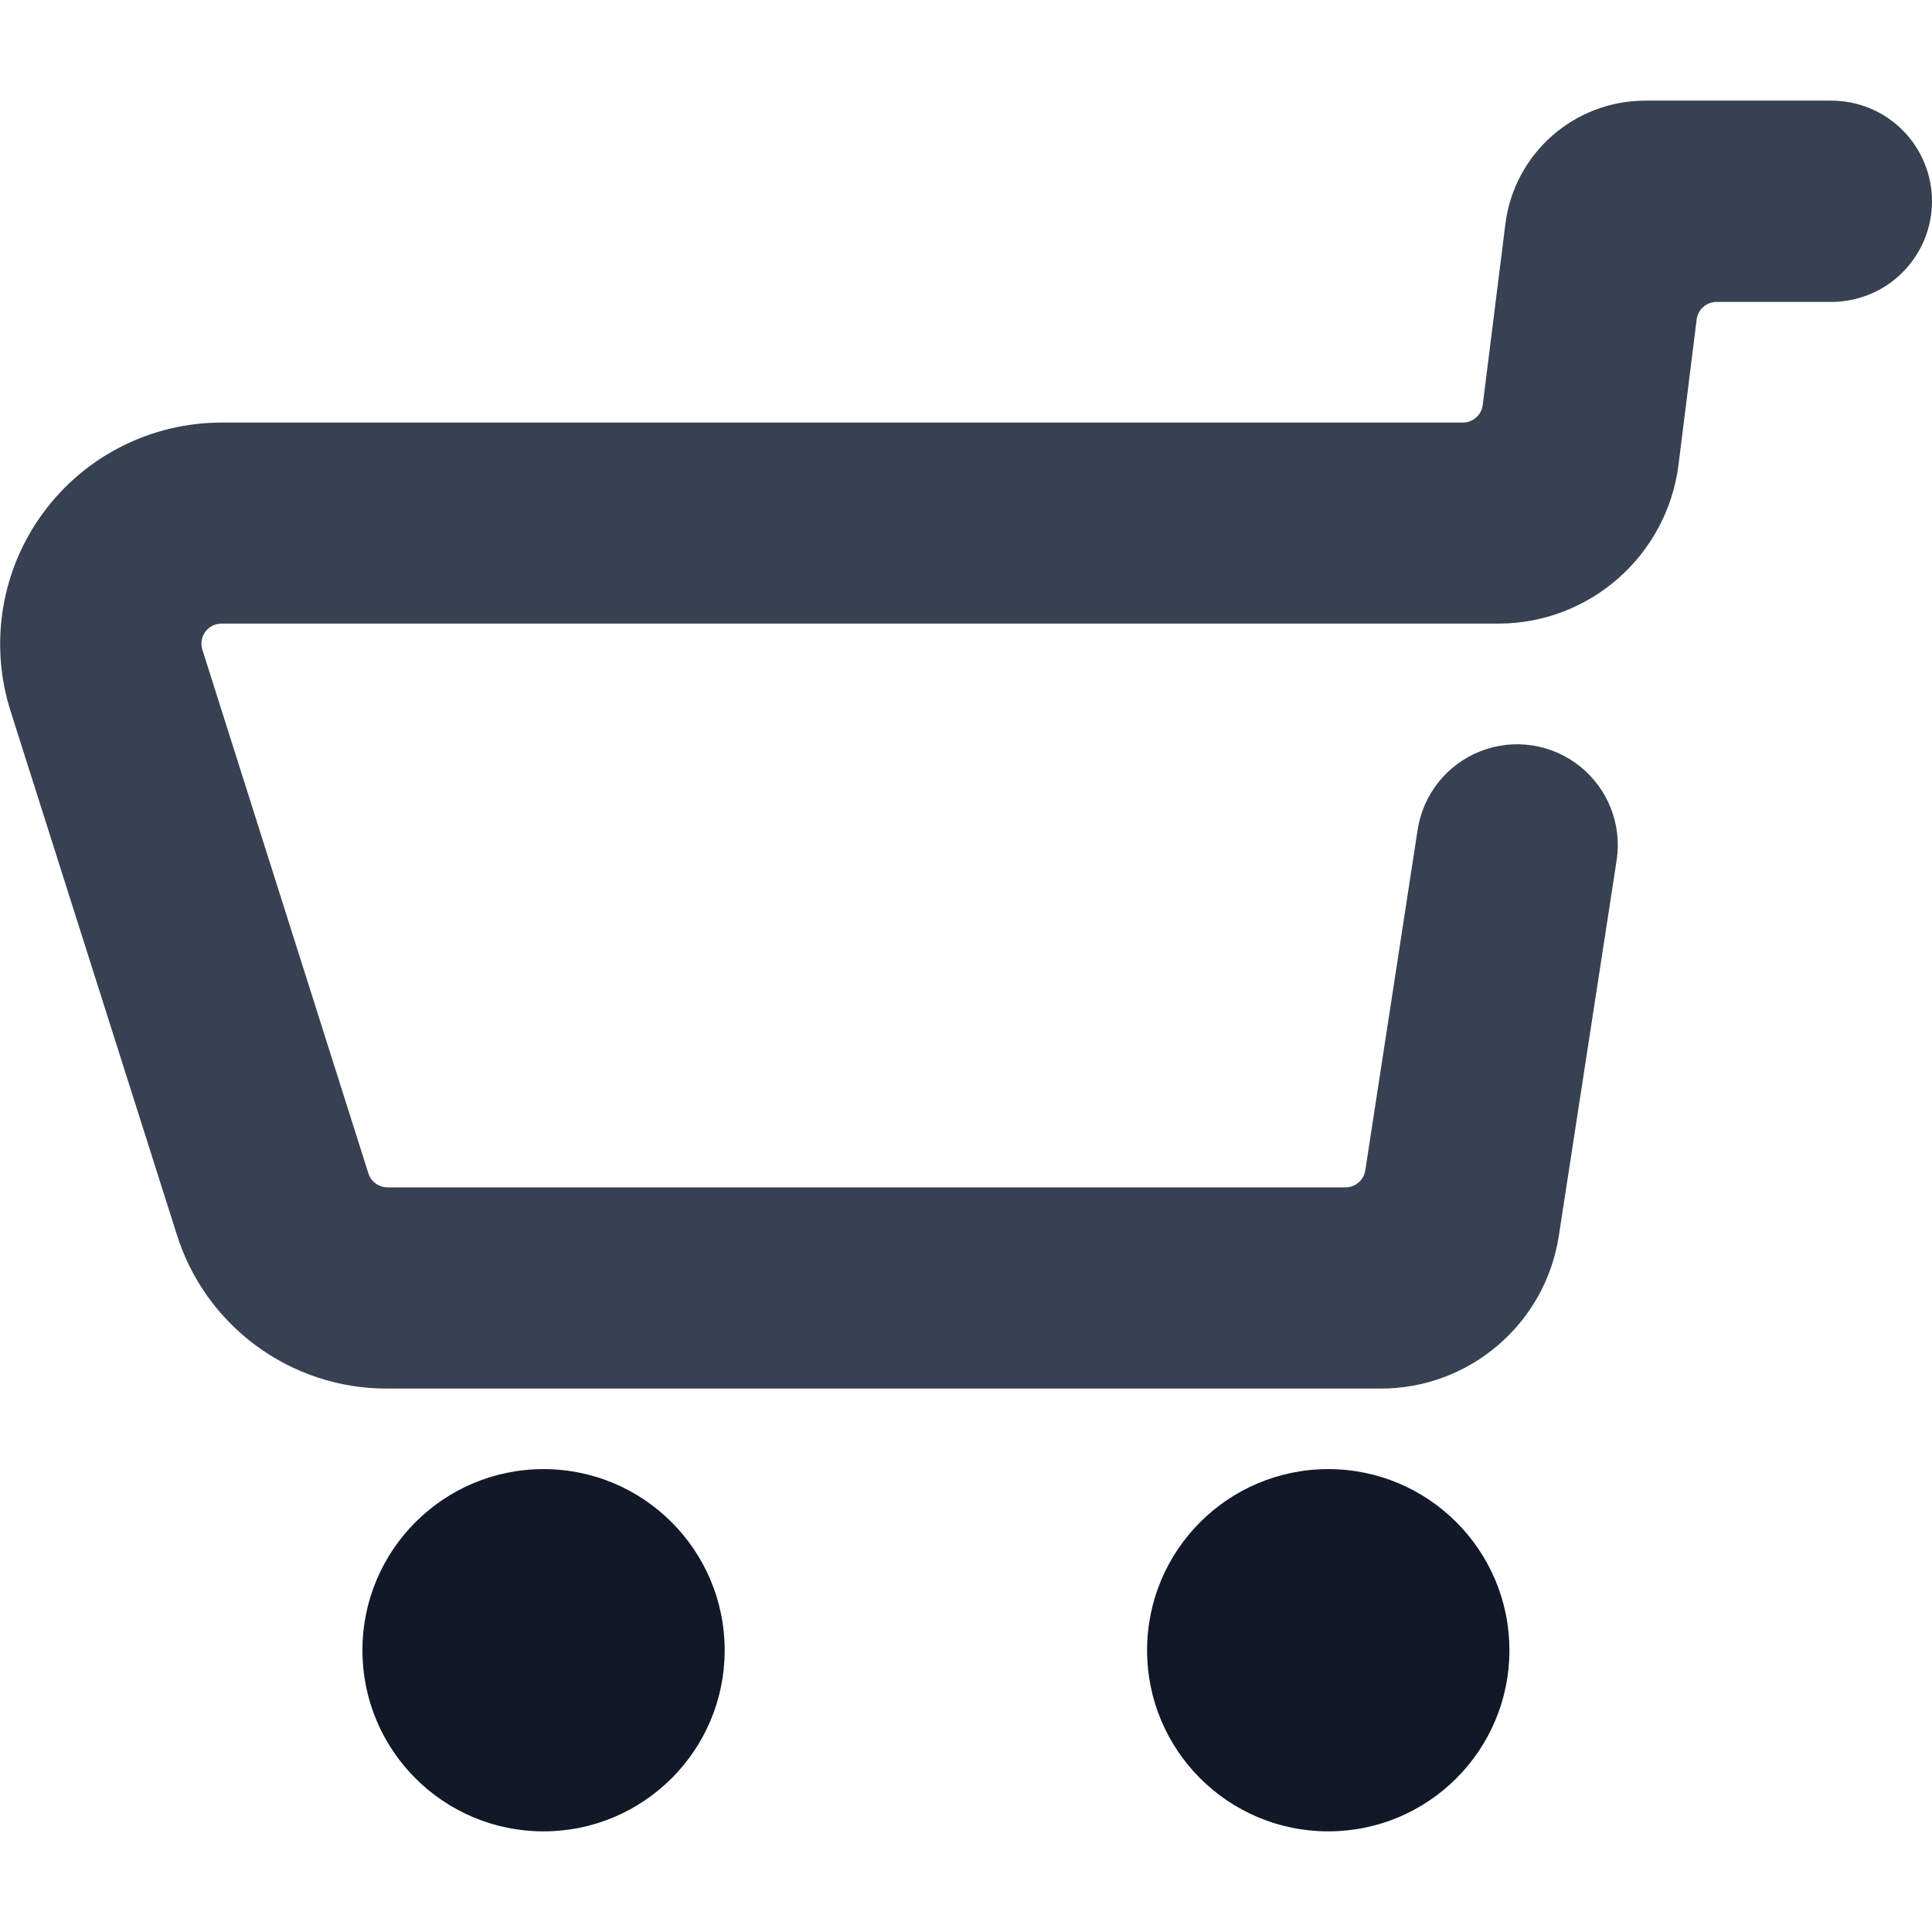 <svg width="22" height="22" viewBox="0 0 22 22" fill="none" xmlns="http://www.w3.org/2000/svg">
<path d="M22 2.292C22 1.988 21.879 1.696 21.664 1.481C21.45 1.267 21.158 1.146 20.854 1.146H18.738C17.927 1.145 17.243 1.747 17.142 2.551L16.884 4.612C16.87 4.726 16.772 4.812 16.657 4.812H2.523C1.72 4.812 0.965 5.194 0.49 5.842C0.015 6.489 -0.123 7.324 0.118 8.09L2.008 14.041C2.332 15.098 3.309 15.817 4.414 15.812H15.713C16.733 15.817 17.602 15.072 17.752 14.063L18.409 9.796C18.471 9.391 18.312 8.984 17.993 8.728C17.674 8.471 17.242 8.405 16.861 8.553C16.479 8.702 16.206 9.043 16.143 9.447L15.547 13.326C15.53 13.438 15.434 13.521 15.32 13.521H4.414C4.311 13.521 4.221 13.453 4.193 13.355L2.304 7.397C2.282 7.327 2.295 7.252 2.339 7.193C2.382 7.135 2.45 7.101 2.523 7.101H17.065C18.104 7.099 18.98 6.327 19.113 5.296L19.32 3.638C19.334 3.524 19.431 3.438 19.547 3.438H20.854C21.158 3.438 21.45 3.317 21.664 3.102C21.879 2.887 22 2.596 22 2.292Z" fill="#374151"/>
<path d="M6.189 20.854C7.328 20.854 8.252 19.931 8.252 18.792C8.252 17.653 7.328 16.729 6.189 16.729C5.05 16.729 4.127 17.653 4.127 18.792C4.127 19.931 5.05 20.854 6.189 20.854Z" fill="#111827"/>
<path d="M15.125 20.854C16.264 20.854 17.188 19.931 17.188 18.792C17.188 17.653 16.264 16.729 15.125 16.729C13.986 16.729 13.062 17.653 13.062 18.792C13.062 19.931 13.986 20.854 15.125 20.854Z" fill="#111827"/>
</svg>
